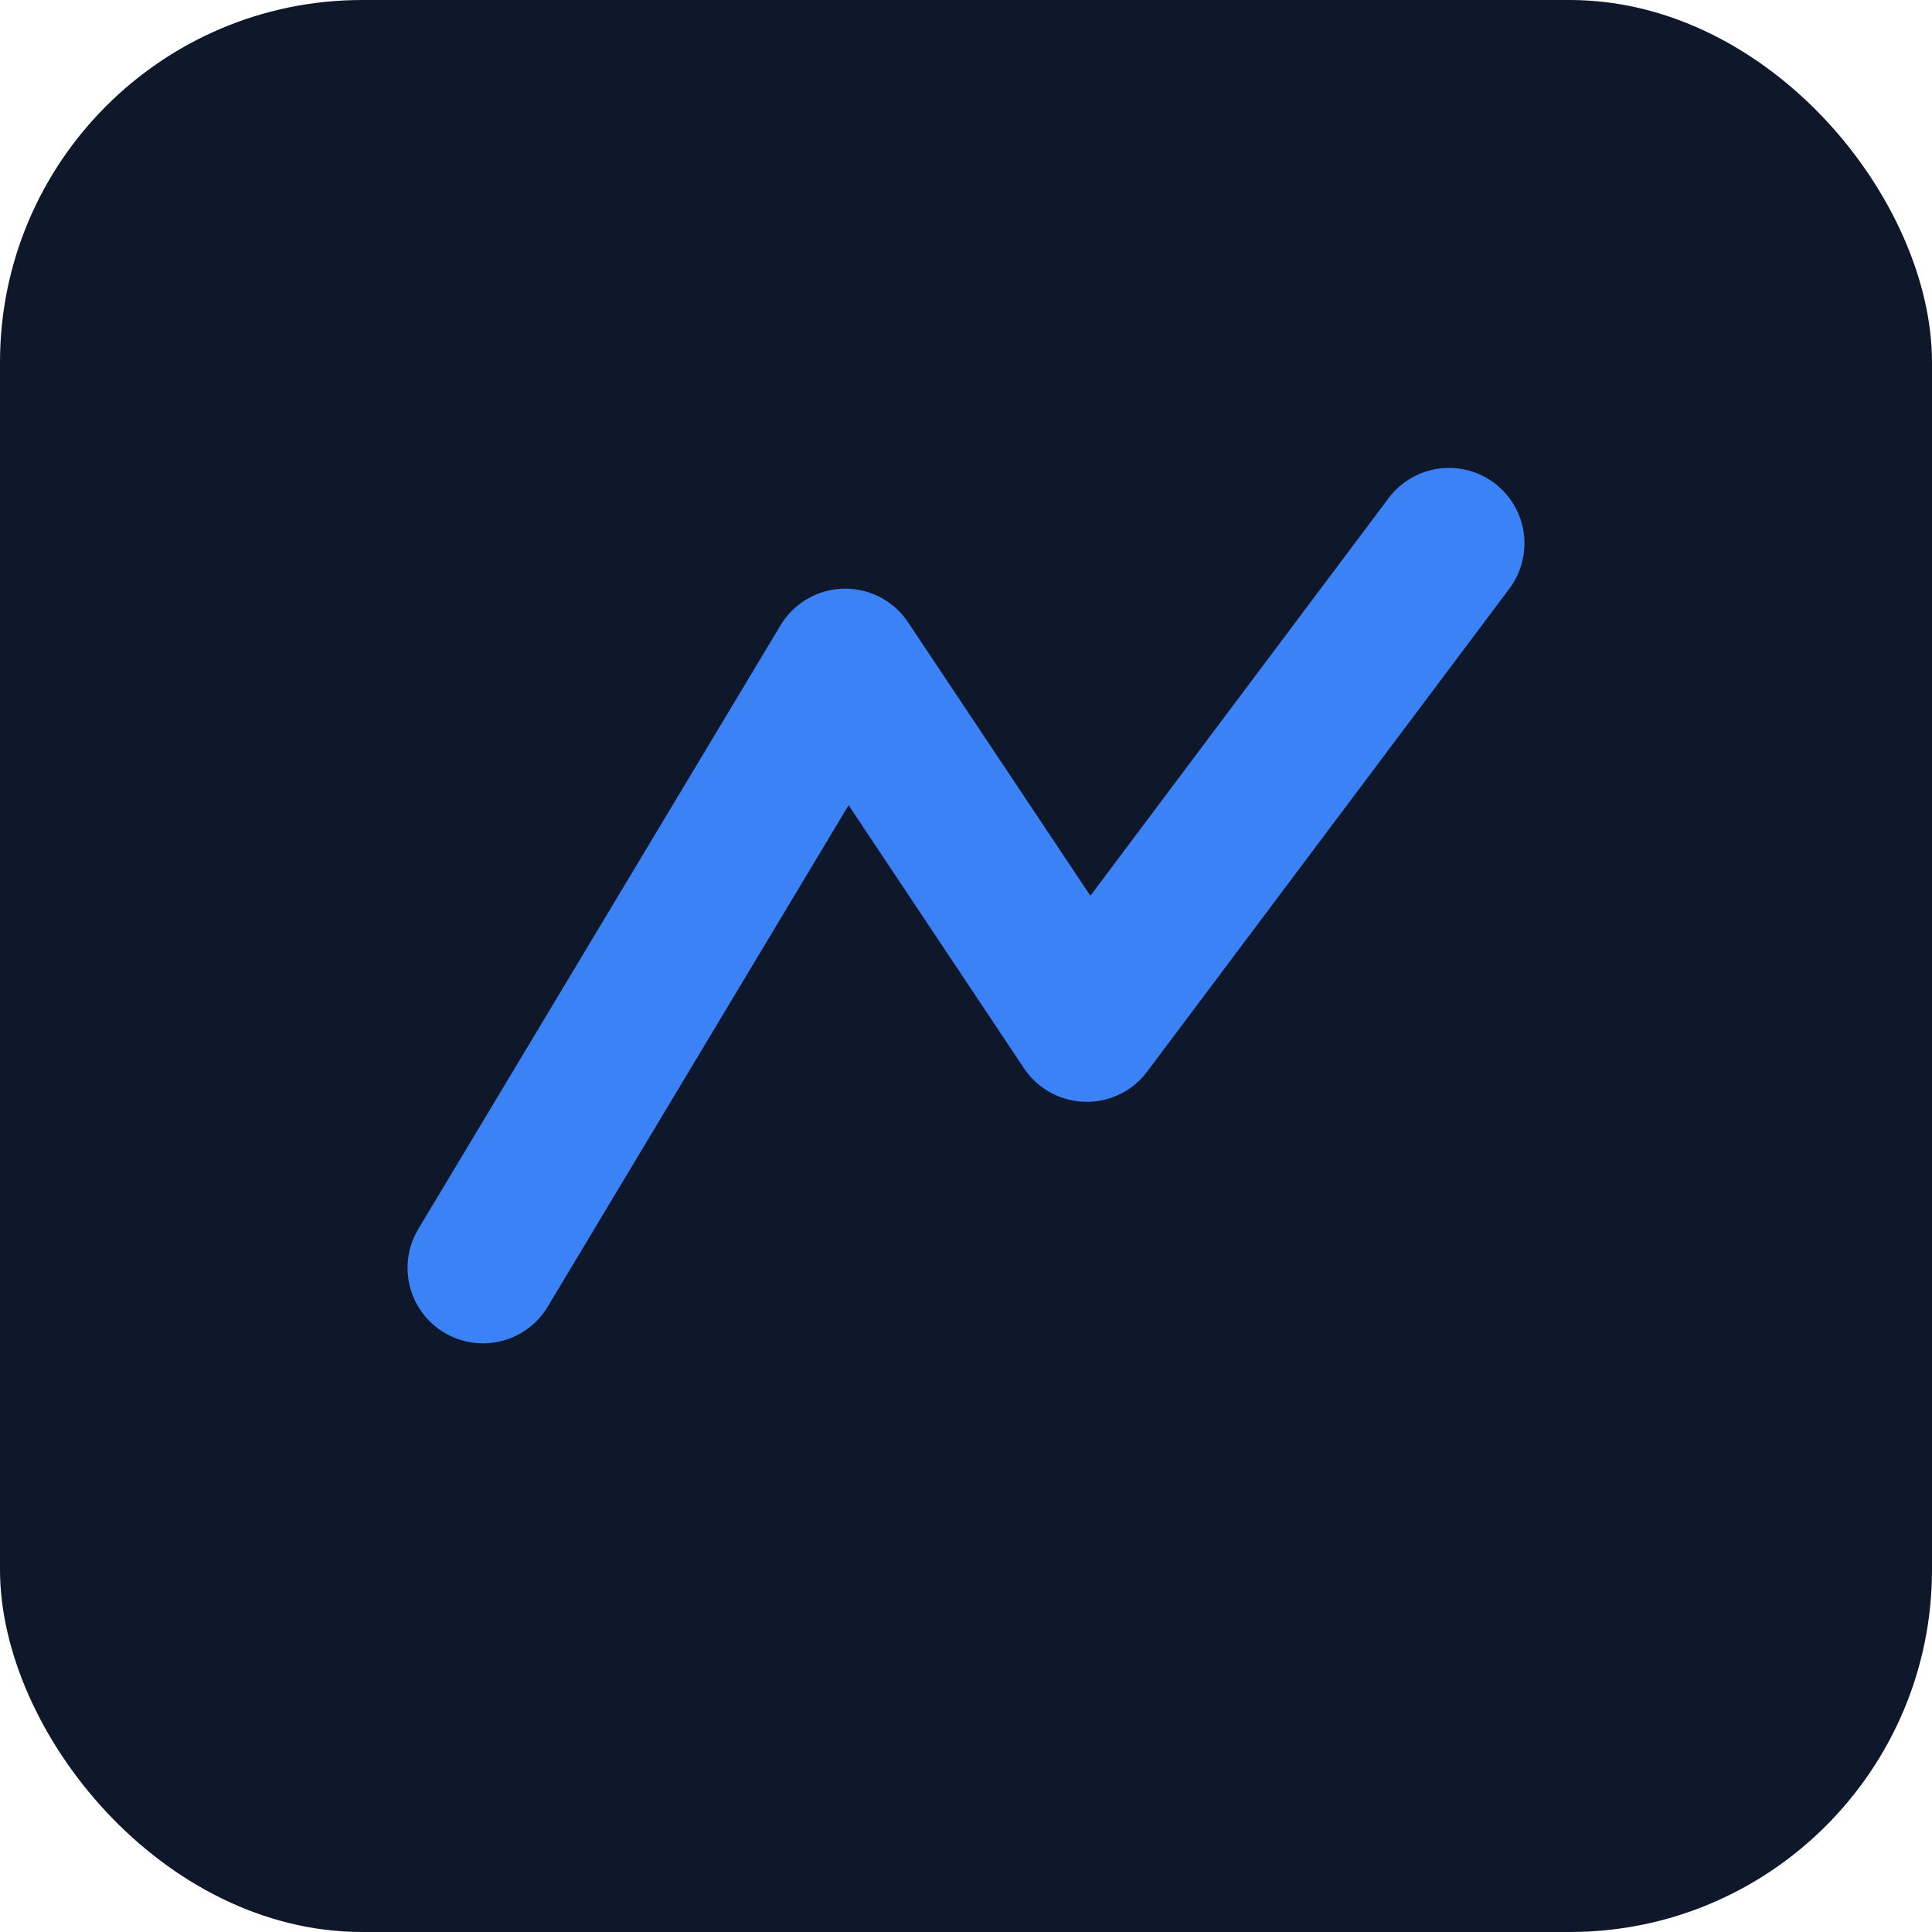<svg xmlns="http://www.w3.org/2000/svg" width="32" height="32" viewBox="0 0 32 32" fill="none">
  <rect width="32" height="32" rx="6" fill="#0F172A"/>
  <path d="M8 21L14 11L18 17L24 9" stroke="#3B82F6" stroke-width="2.5" stroke-linecap="round" stroke-linejoin="round"/>
</svg>

